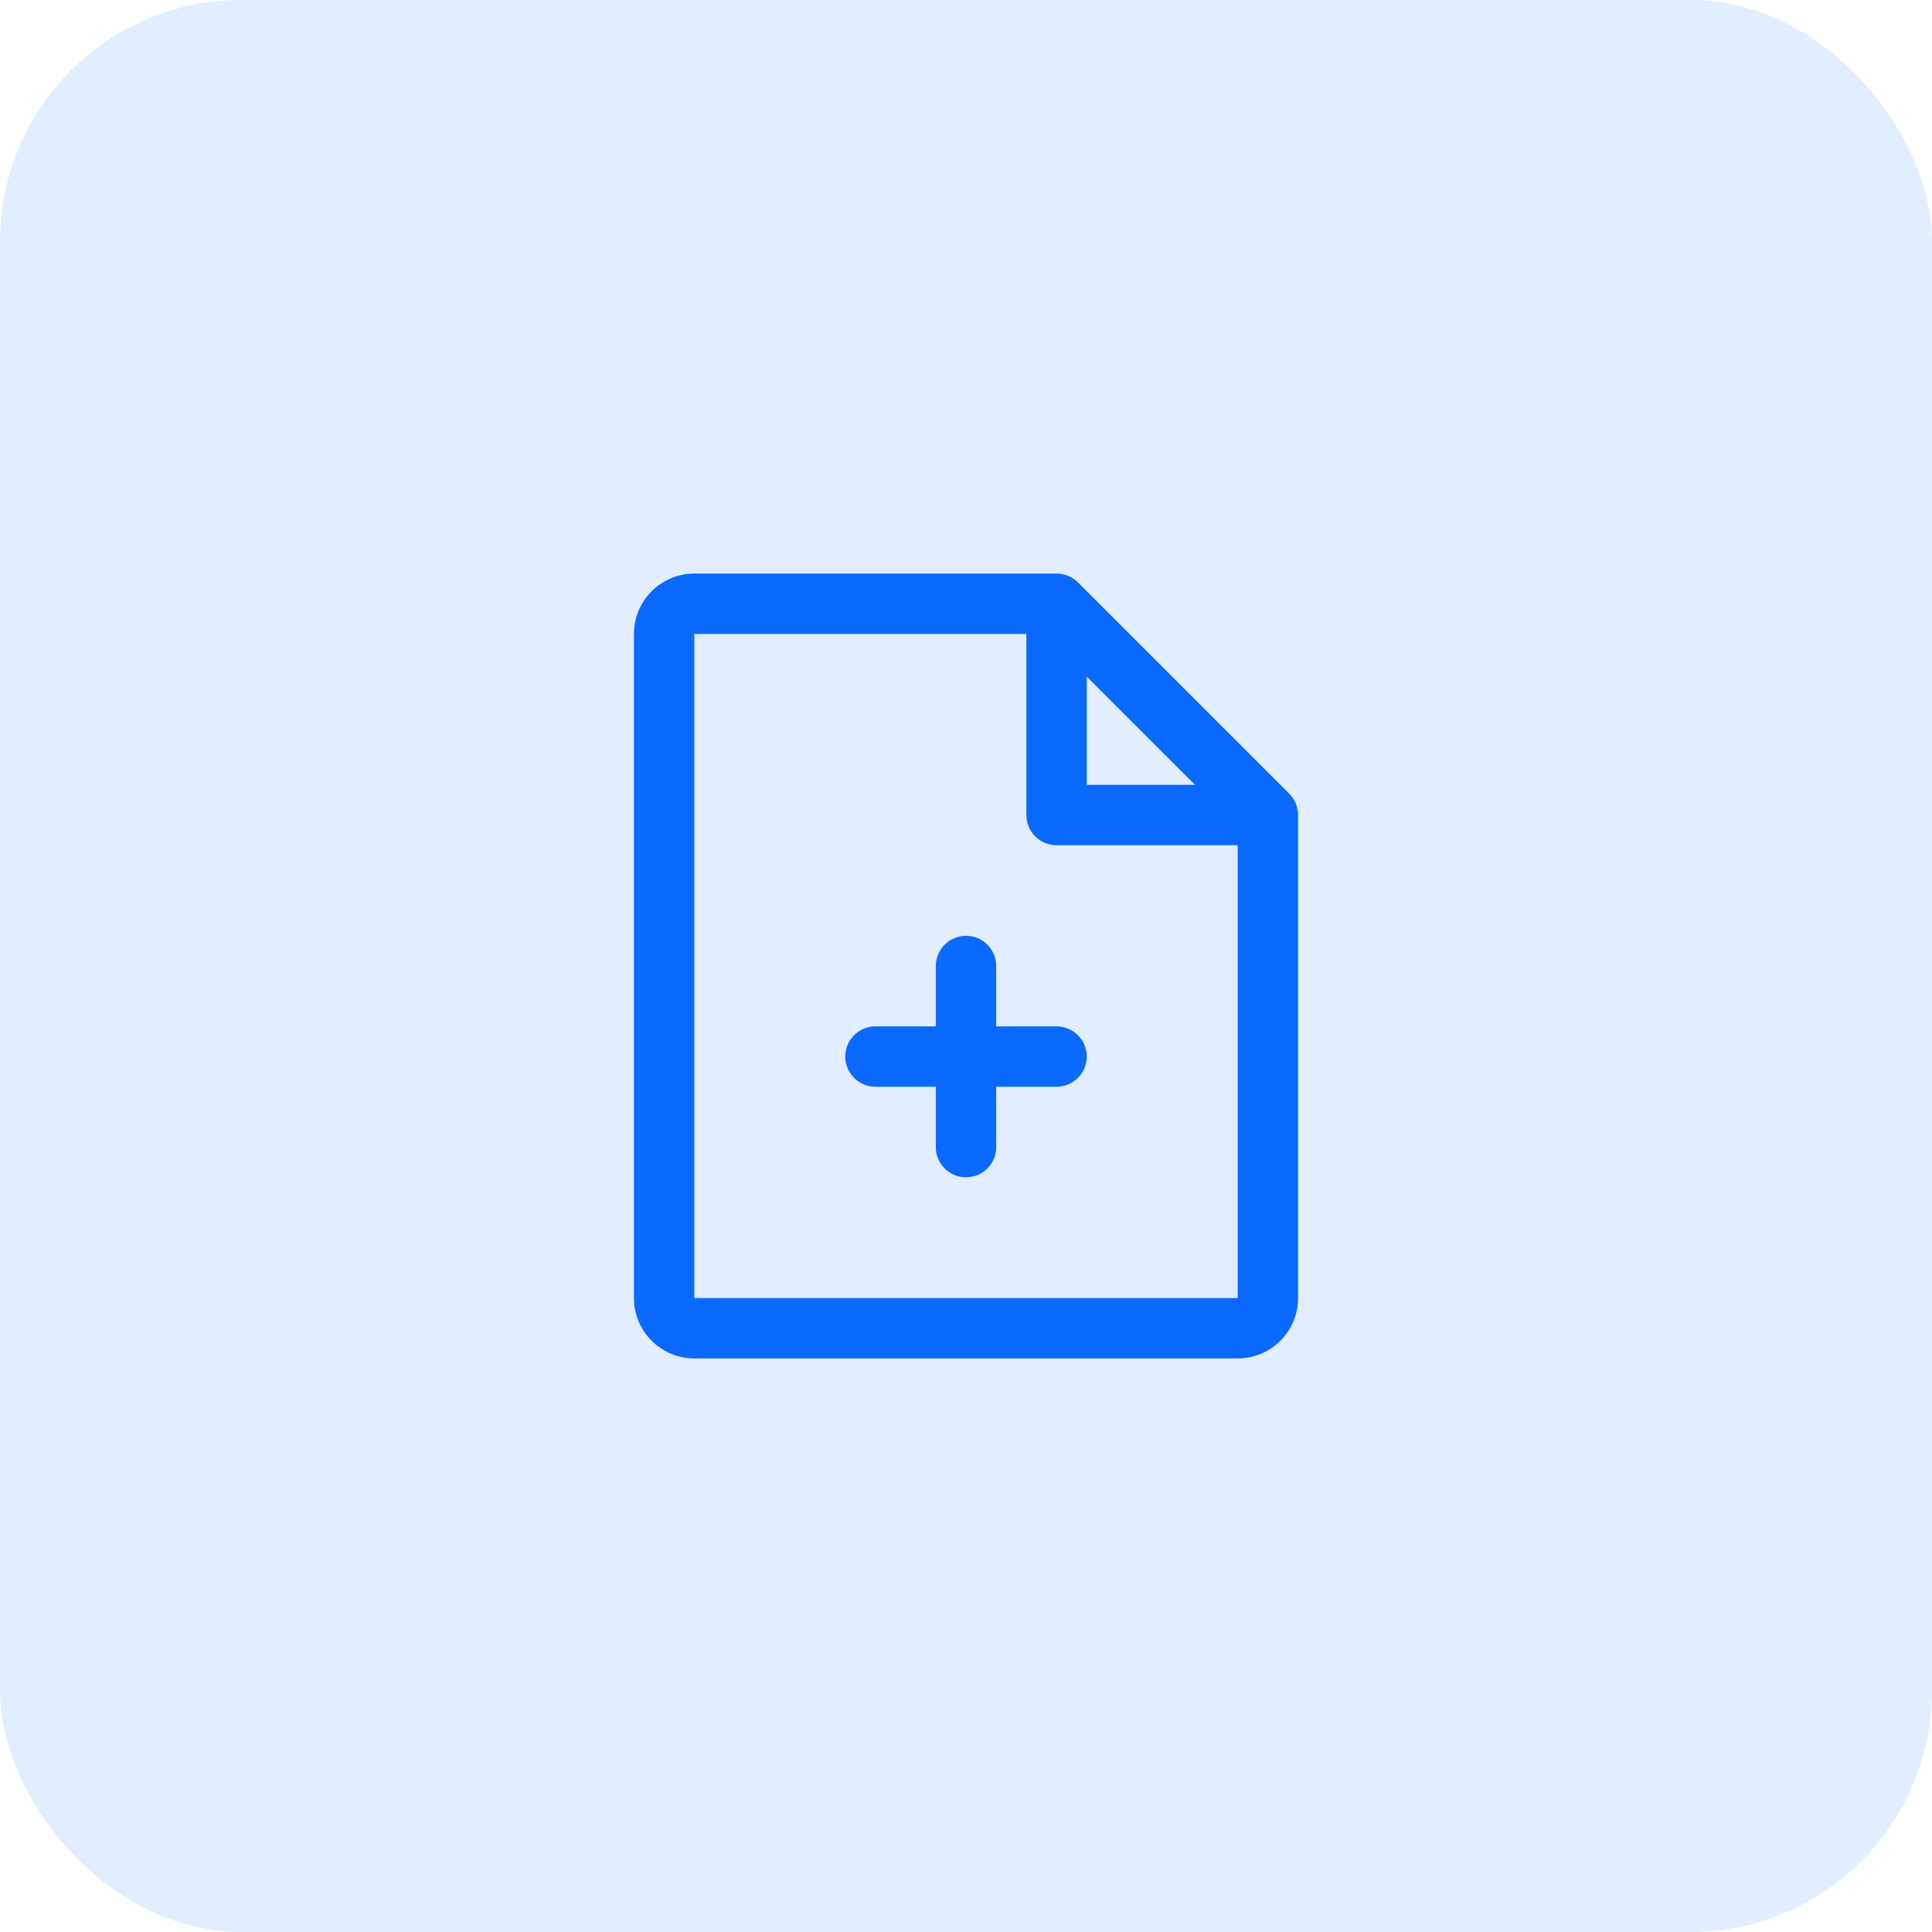<svg width="64" height="64" viewBox="0 0 64 64" fill="none" xmlns="http://www.w3.org/2000/svg">
<rect width="64" height="64" rx="8" fill="#0A69FF" fill-opacity="0.12"/>
<path d="M42.708 26.293L35.708 19.293C35.615 19.2 35.504 19.126 35.383 19.076C35.261 19.026 35.131 19 35 19H23C22.47 19 21.961 19.211 21.586 19.586C21.211 19.961 21 20.47 21 21V43C21 43.53 21.211 44.039 21.586 44.414C21.961 44.789 22.47 45 23 45H41C41.53 45 42.039 44.789 42.414 44.414C42.789 44.039 43 43.53 43 43V27C43 26.869 42.974 26.738 42.924 26.617C42.874 26.496 42.8 26.385 42.708 26.293ZM36 22.414L39.586 26H36V22.414ZM41 43H23V21H34V27C34 27.265 34.105 27.52 34.293 27.707C34.48 27.895 34.735 28 35 28H41V43ZM36 35C36 35.265 35.895 35.52 35.707 35.707C35.52 35.895 35.265 36 35 36H33V38C33 38.265 32.895 38.52 32.707 38.707C32.52 38.895 32.265 39 32 39C31.735 39 31.48 38.895 31.293 38.707C31.105 38.52 31 38.265 31 38V36H29C28.735 36 28.48 35.895 28.293 35.707C28.105 35.52 28 35.265 28 35C28 34.735 28.105 34.48 28.293 34.293C28.48 34.105 28.735 34 29 34H31V32C31 31.735 31.105 31.48 31.293 31.293C31.48 31.105 31.735 31 32 31C32.265 31 32.52 31.105 32.707 31.293C32.895 31.48 33 31.735 33 32V34H35C35.265 34 35.52 34.105 35.707 34.293C35.895 34.48 36 34.735 36 35Z" fill="#0A69FF"/>
</svg>

